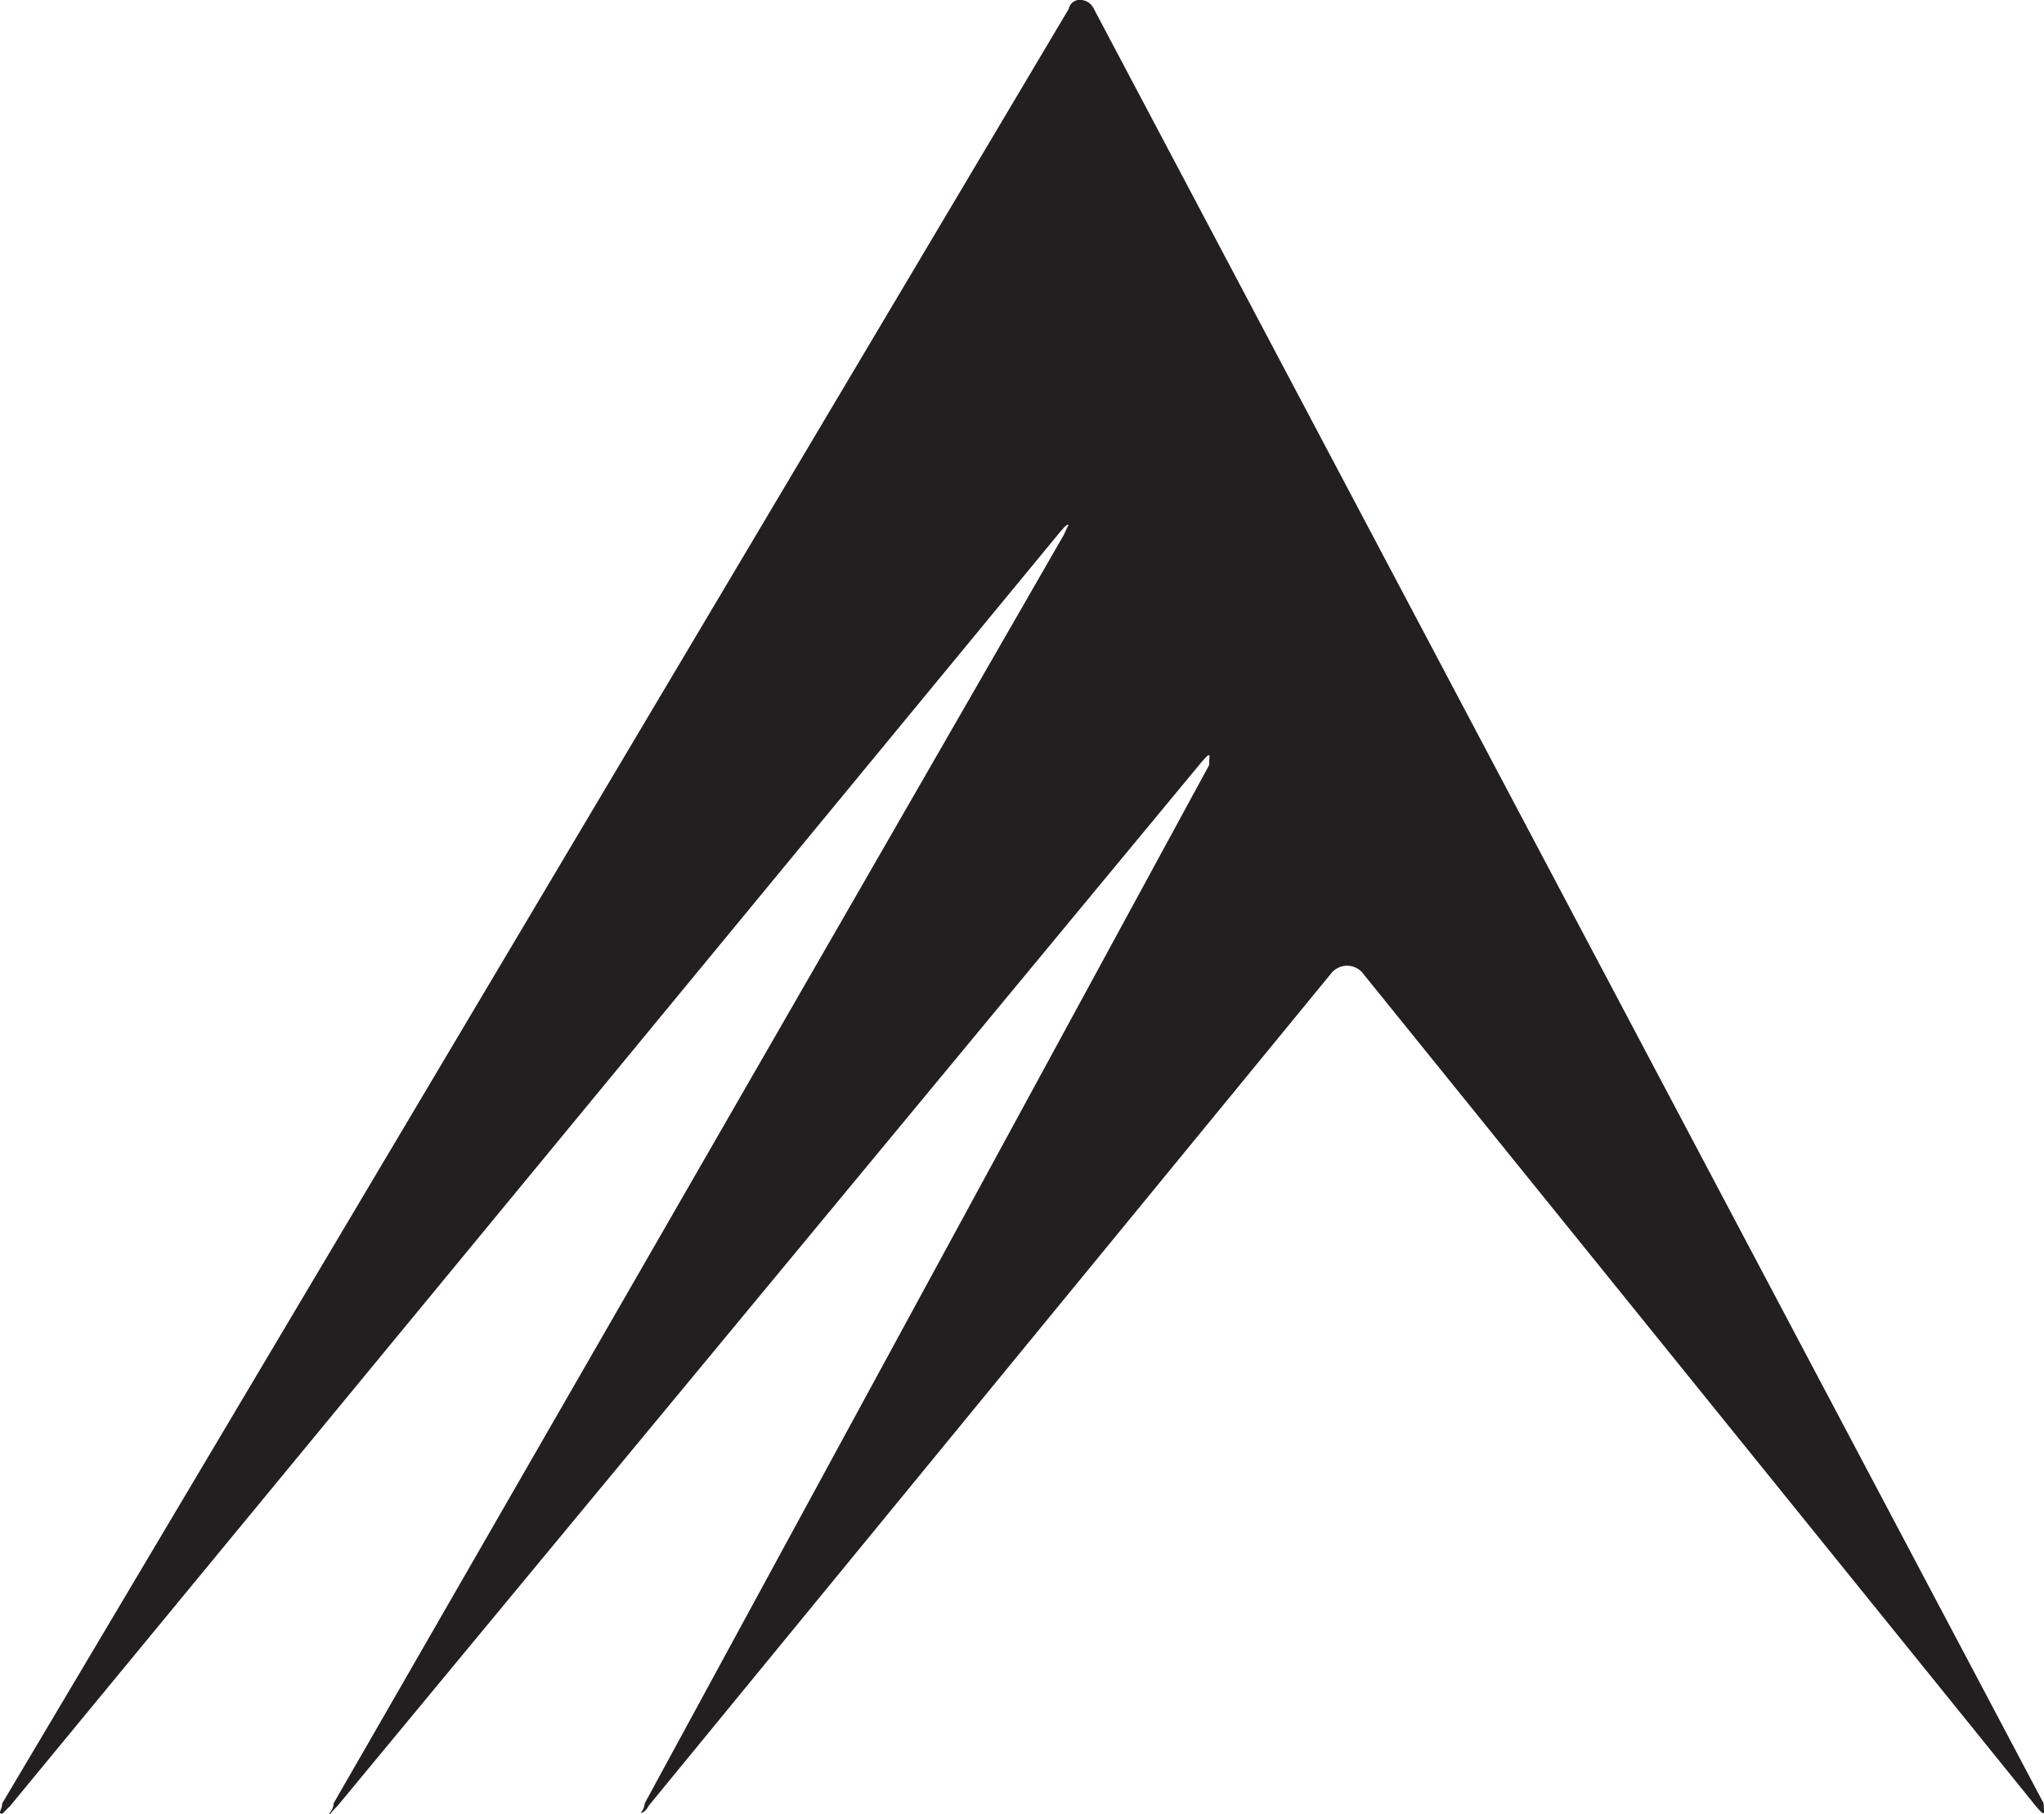 <svg id="Crowe-Pinnacle-Logo" xmlns="http://www.w3.org/2000/svg" width="60.238" height="53.471" viewBox="0 0 60.238 53.471">
  <path id="Path_2053" data-name="Path 2053" d="M32.26.261A.451.451,0,0,0,31.9,0a.332.332,0,0,0-.38.261L.087,53.155c0,.19-.143.285,0,.309l.238-.238L31.262,15.683c.143-.166.214-.238.238-.214s0,0-.119.285L9.853,53.155c0,.19-.143.285-.119.309s0,0,.238-.238L35.42,22.478c.143-.166.214-.238.238-.214s0,0,0,.285l-16.633,30.6a.511.511,0,0,1-.119.285c.024,0,.119,0,.238-.214L39.246,28.7a.6.6,0,0,1,.832-.119.563.563,0,0,1,.119.119L60.013,53.226c.143.166.214.238.238.214s0-.119,0-.285L32.26.261" transform="translate(-0.023)" fill="#231f20"/>
</svg>
